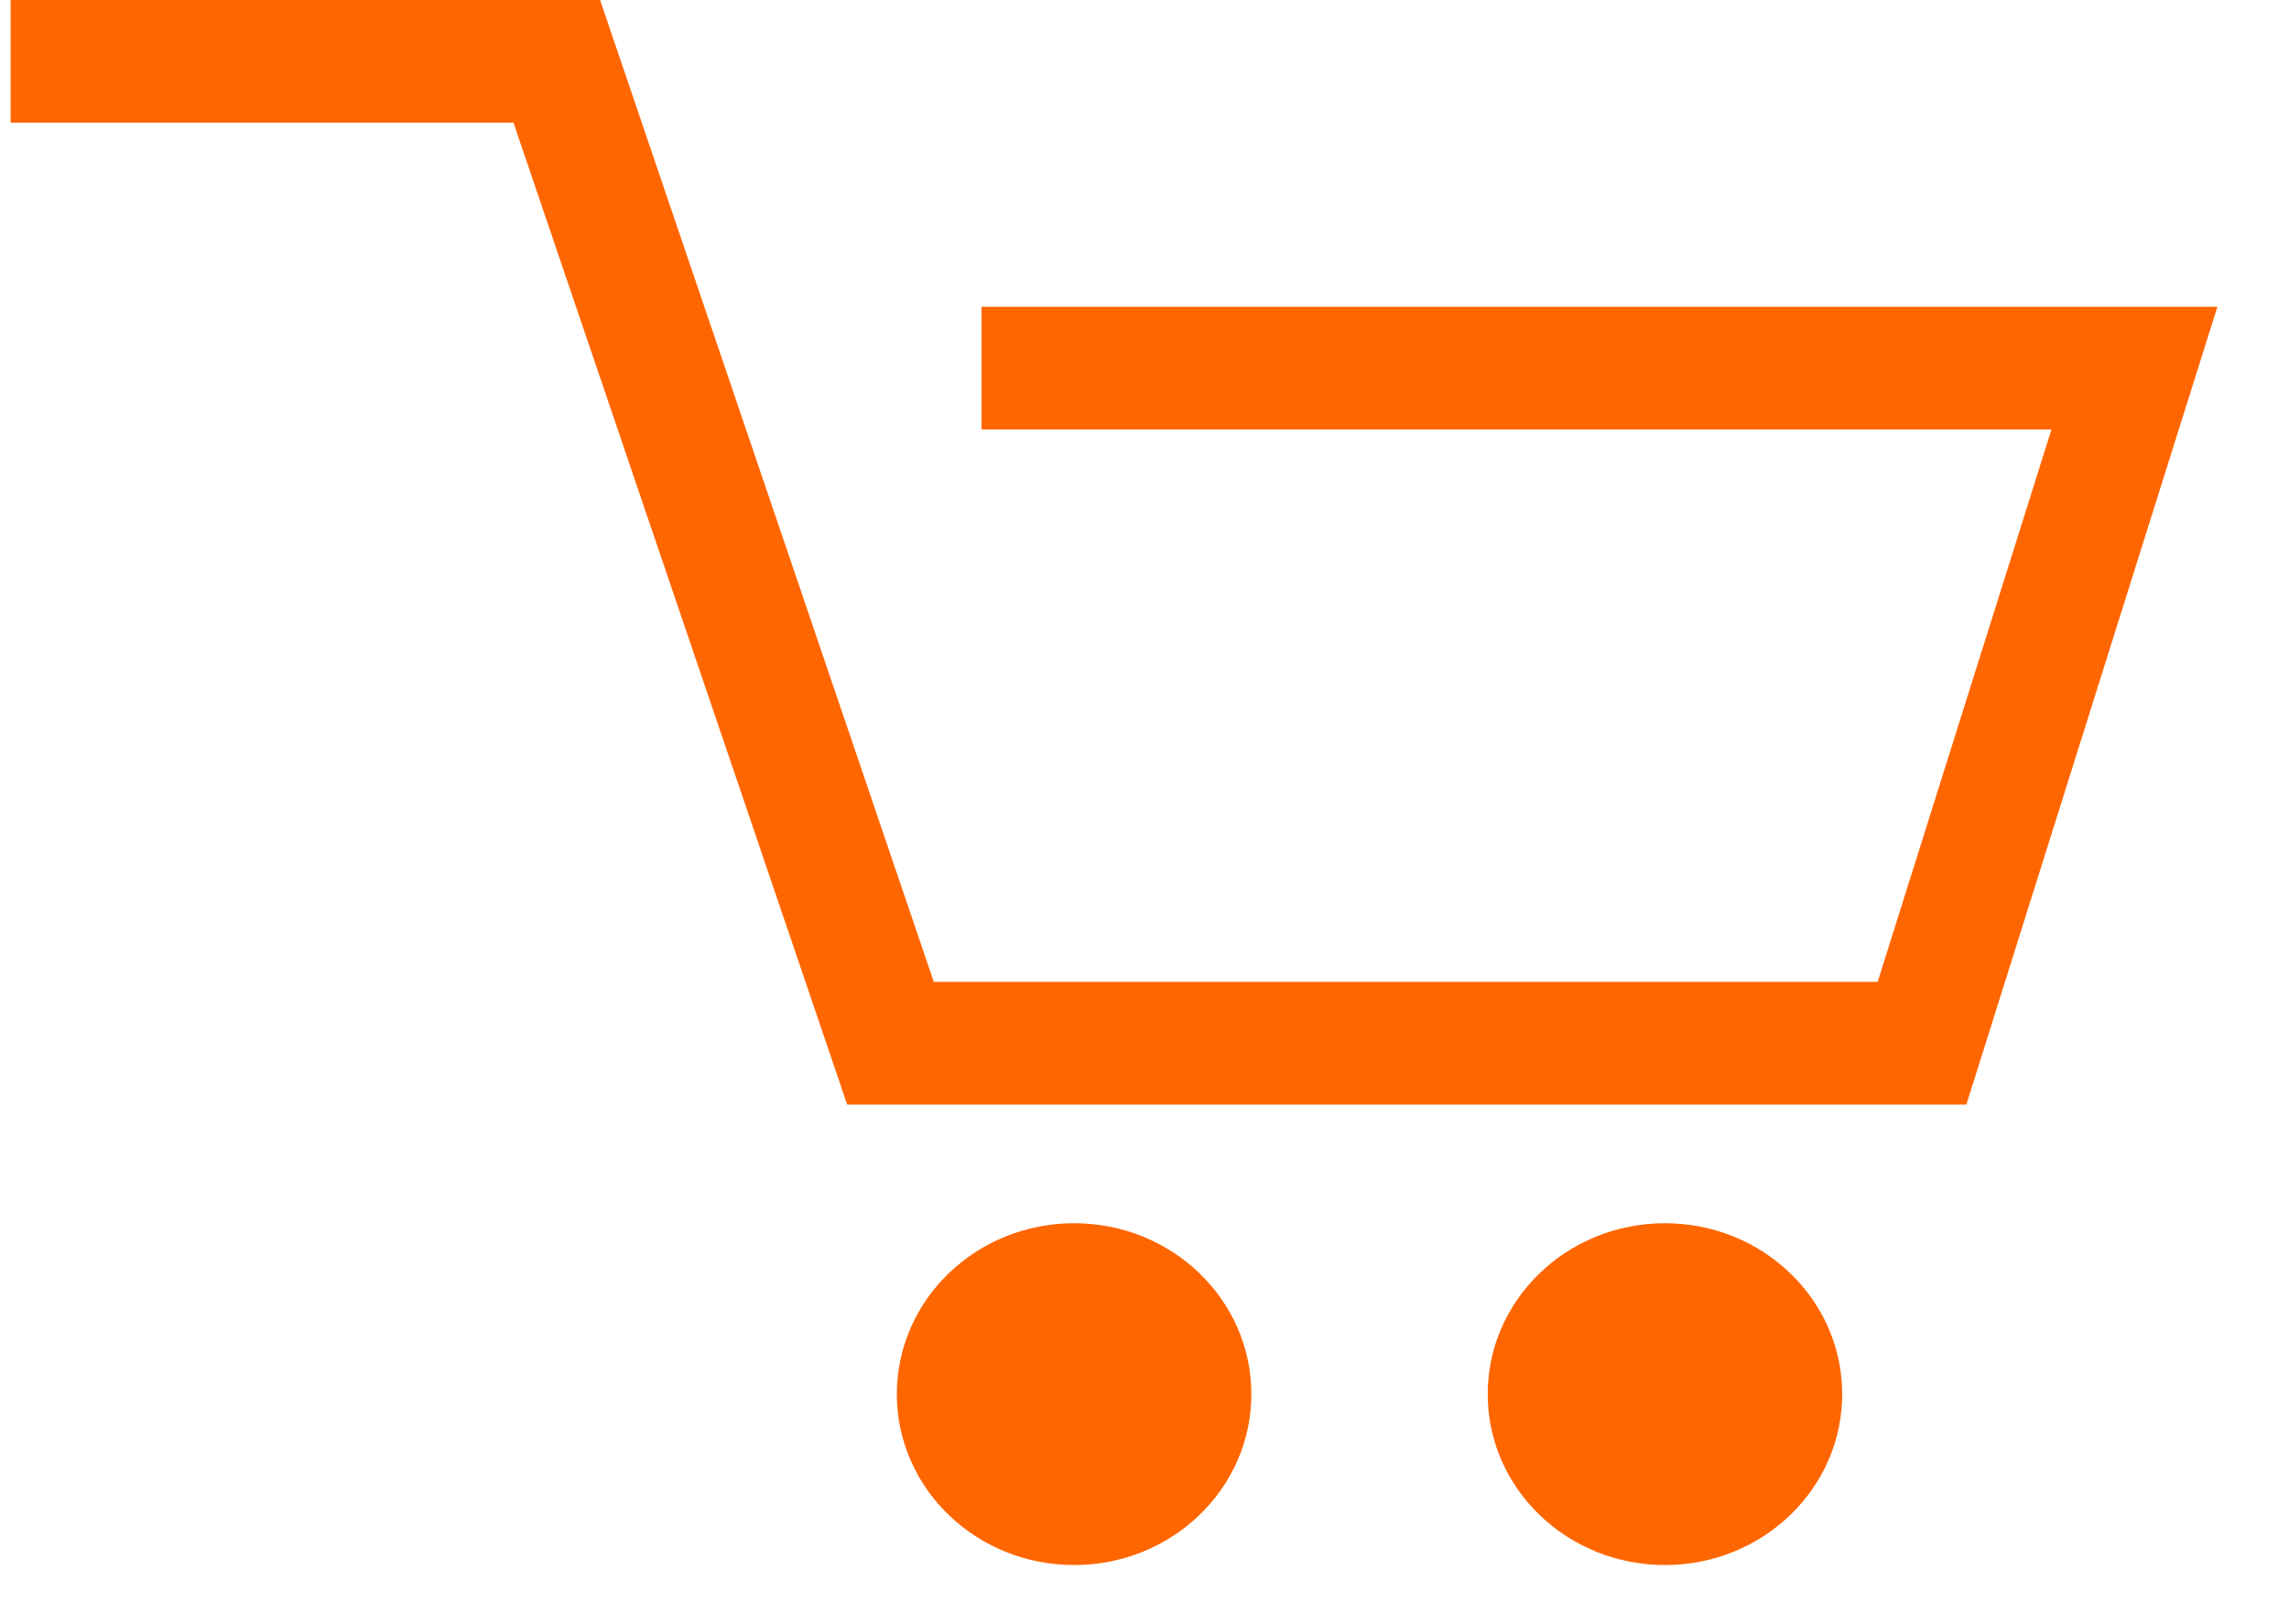 <svg width="31" height="22" viewBox="0 0 31 22" fill="none" xmlns="http://www.w3.org/2000/svg">
<path fill-rule="evenodd" clip-rule="evenodd" d="M6.954 1.662H0.144V0H8.127L12.646 13.299H25.429L27.783 5.818H13.293V4.156H30.03L26.631 14.961H11.473L6.954 1.662Z" fill="#FF6600"/>
<path d="M14.547 21.199C15.873 21.199 16.947 20.163 16.947 18.884C16.947 17.605 15.873 16.569 14.547 16.569C13.221 16.569 12.146 17.605 12.146 18.884C12.146 20.163 13.221 21.199 14.547 21.199Z" fill="#FF6600"/>
<path d="M22.548 21.199C23.874 21.199 24.949 20.163 24.949 18.884C24.949 17.605 23.874 16.569 22.548 16.569C21.223 16.569 20.148 17.605 20.148 18.884C20.148 20.163 21.223 21.199 22.548 21.199Z" fill="#FF6600"/>
</svg>
